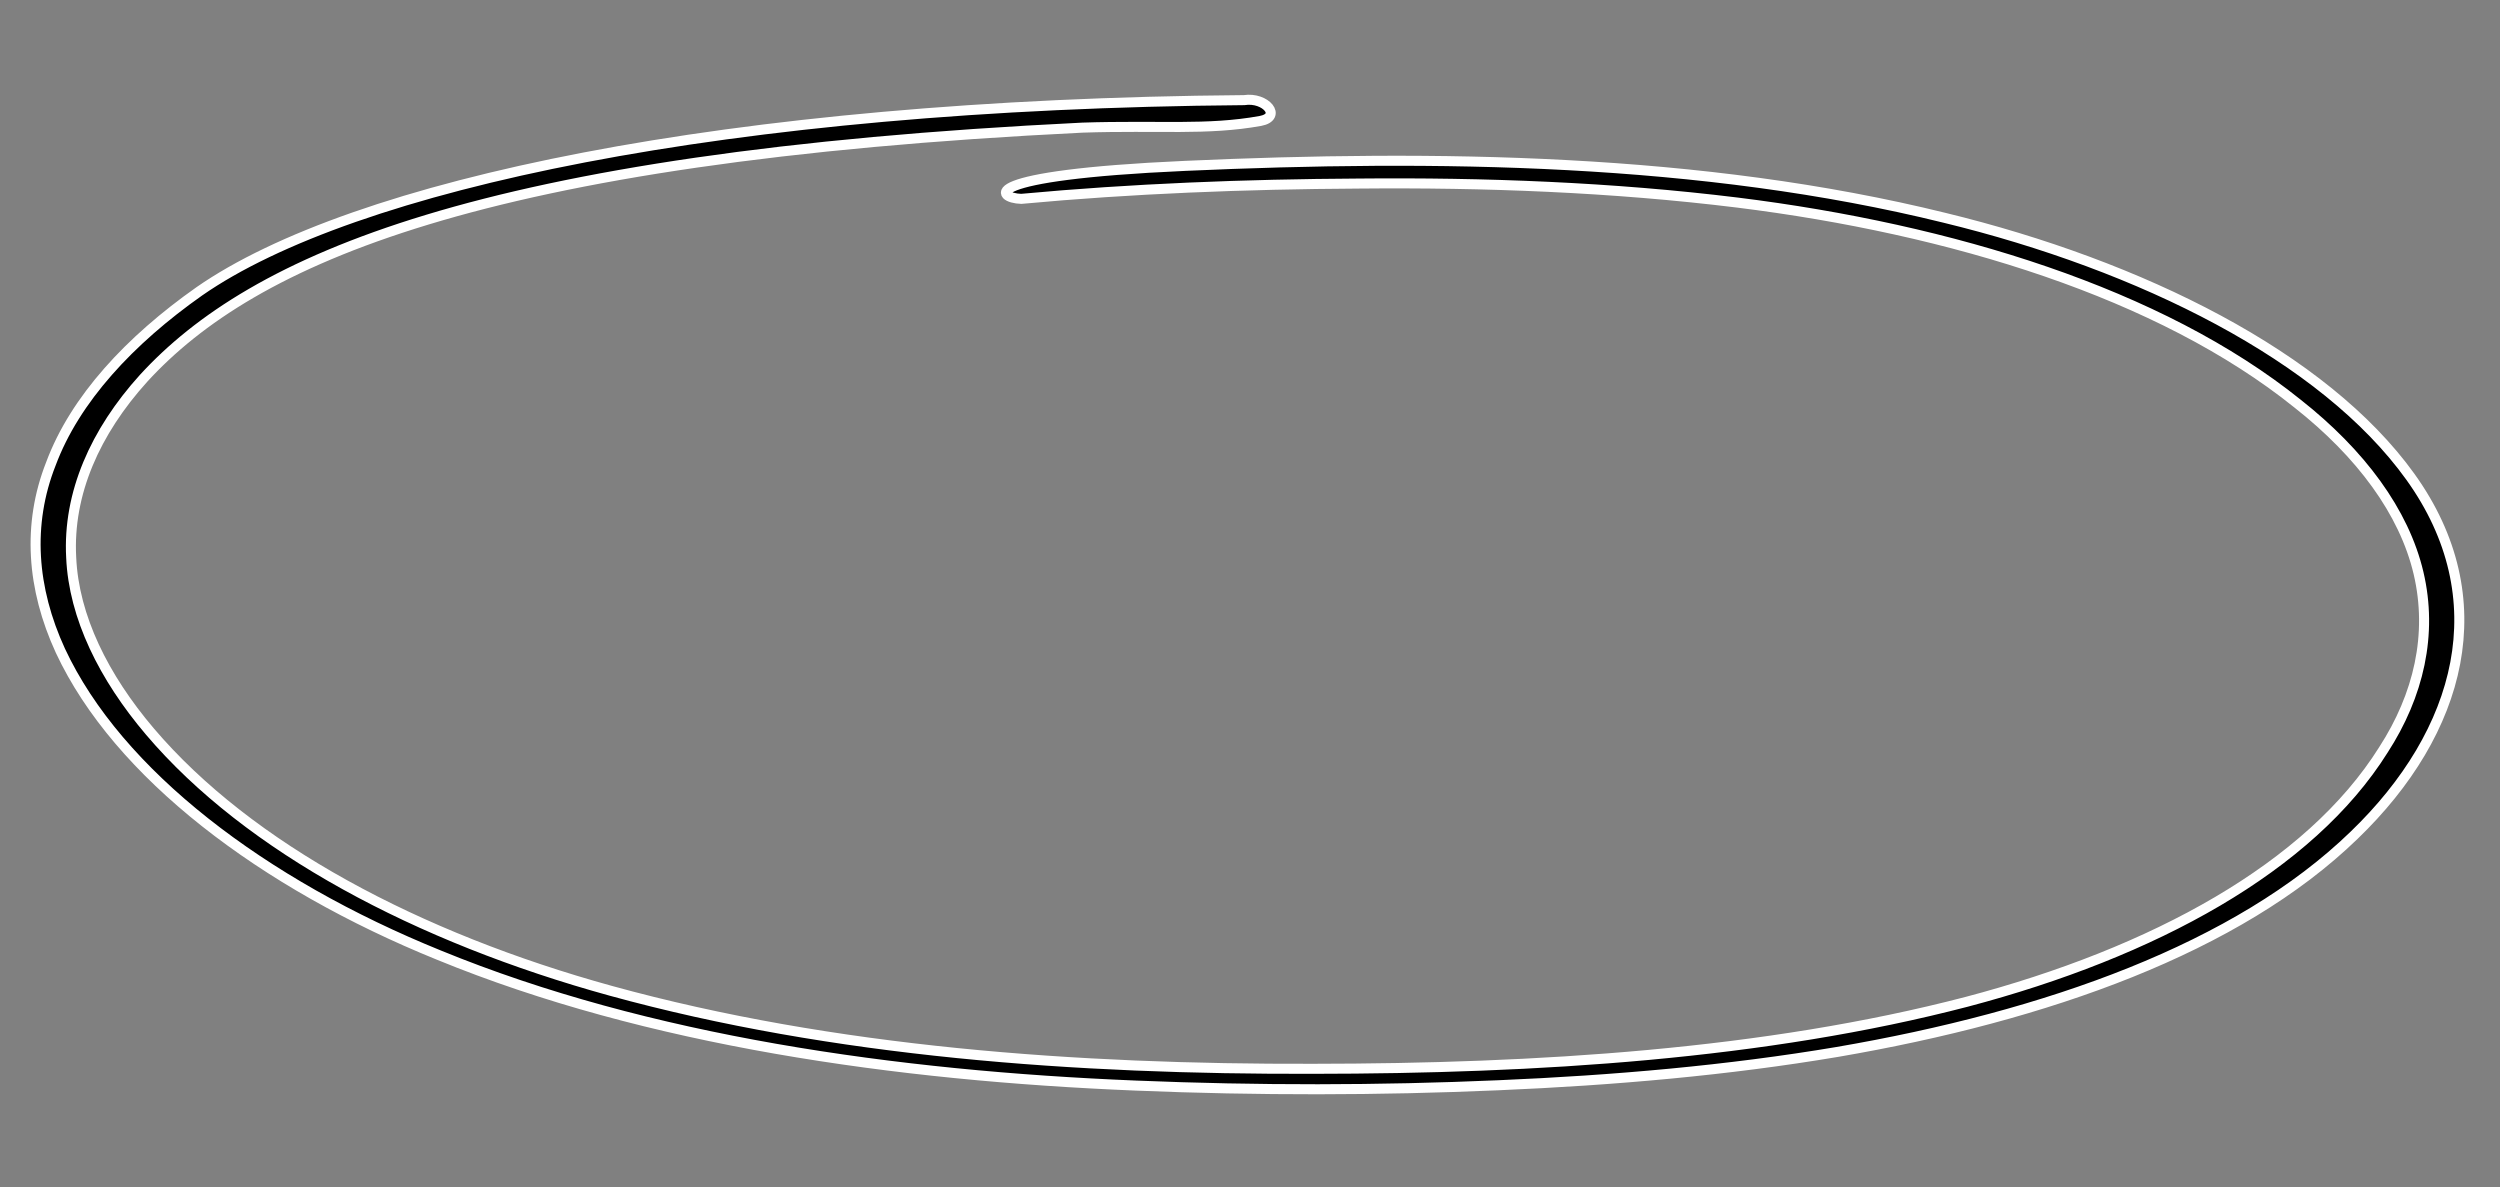 <?xml version="1.0" encoding="UTF-8"?> <svg xmlns="http://www.w3.org/2000/svg" width="299" height="142" viewBox="0 0 299 142" fill="none"><rect x="0" y="0" width="299" height="142" fill="#808080" stroke="none"/> <path d="M23.843 34.84C42.135 22.128 86.722 12.476 148.79 11.976C151.397 11.57 153.358 13.973 150.744 14.465C144.36 15.619 138.569 14.964 129.46 15.265C57.325 18.793 30.142 31.081 17.175 45.242C11.388 51.641 8.102 59.011 8.514 66.666C8.824 73.793 12.418 81.001 17.928 87.489C29.736 101.392 49.943 112.131 73.062 118.503C99.684 125.837 128.858 127.91 157.053 127.829C183.812 127.81 211.131 126.102 235.224 119.814C257.572 113.912 276.241 103.741 285.05 89.692C289.272 83.174 290.98 75.855 289.255 68.532C287.529 61.209 282.343 54.226 274.788 48.273C258.35 35.052 233.325 27.408 207.814 24.23C192.789 22.381 177.522 21.811 162.487 21.953C148.887 22.032 135.397 22.553 122.138 23.784C119.153 23.694 116.631 20.963 141.759 19.837C171.624 18.498 203.504 18.874 232.571 26.05C256.028 31.755 277.942 42.625 288.281 57.022C298.748 71.602 294.372 87.551 281.544 99.904C267.628 113.387 244.824 121.506 219.738 125.812C206.691 128.013 193.005 129.211 179.223 129.796C164.866 130.423 150.413 130.436 135.864 129.836C107.193 128.668 77.468 124.473 52.5 114.234C31.409 105.68 14.104 92.565 7.225 77.829C3.793 70.374 3.238 62.708 6.085 55.477C8.971 47.729 15.522 40.697 23.843 34.84Z" fill="black" stroke="white" stroke-width="1.2"></path> </svg> 
